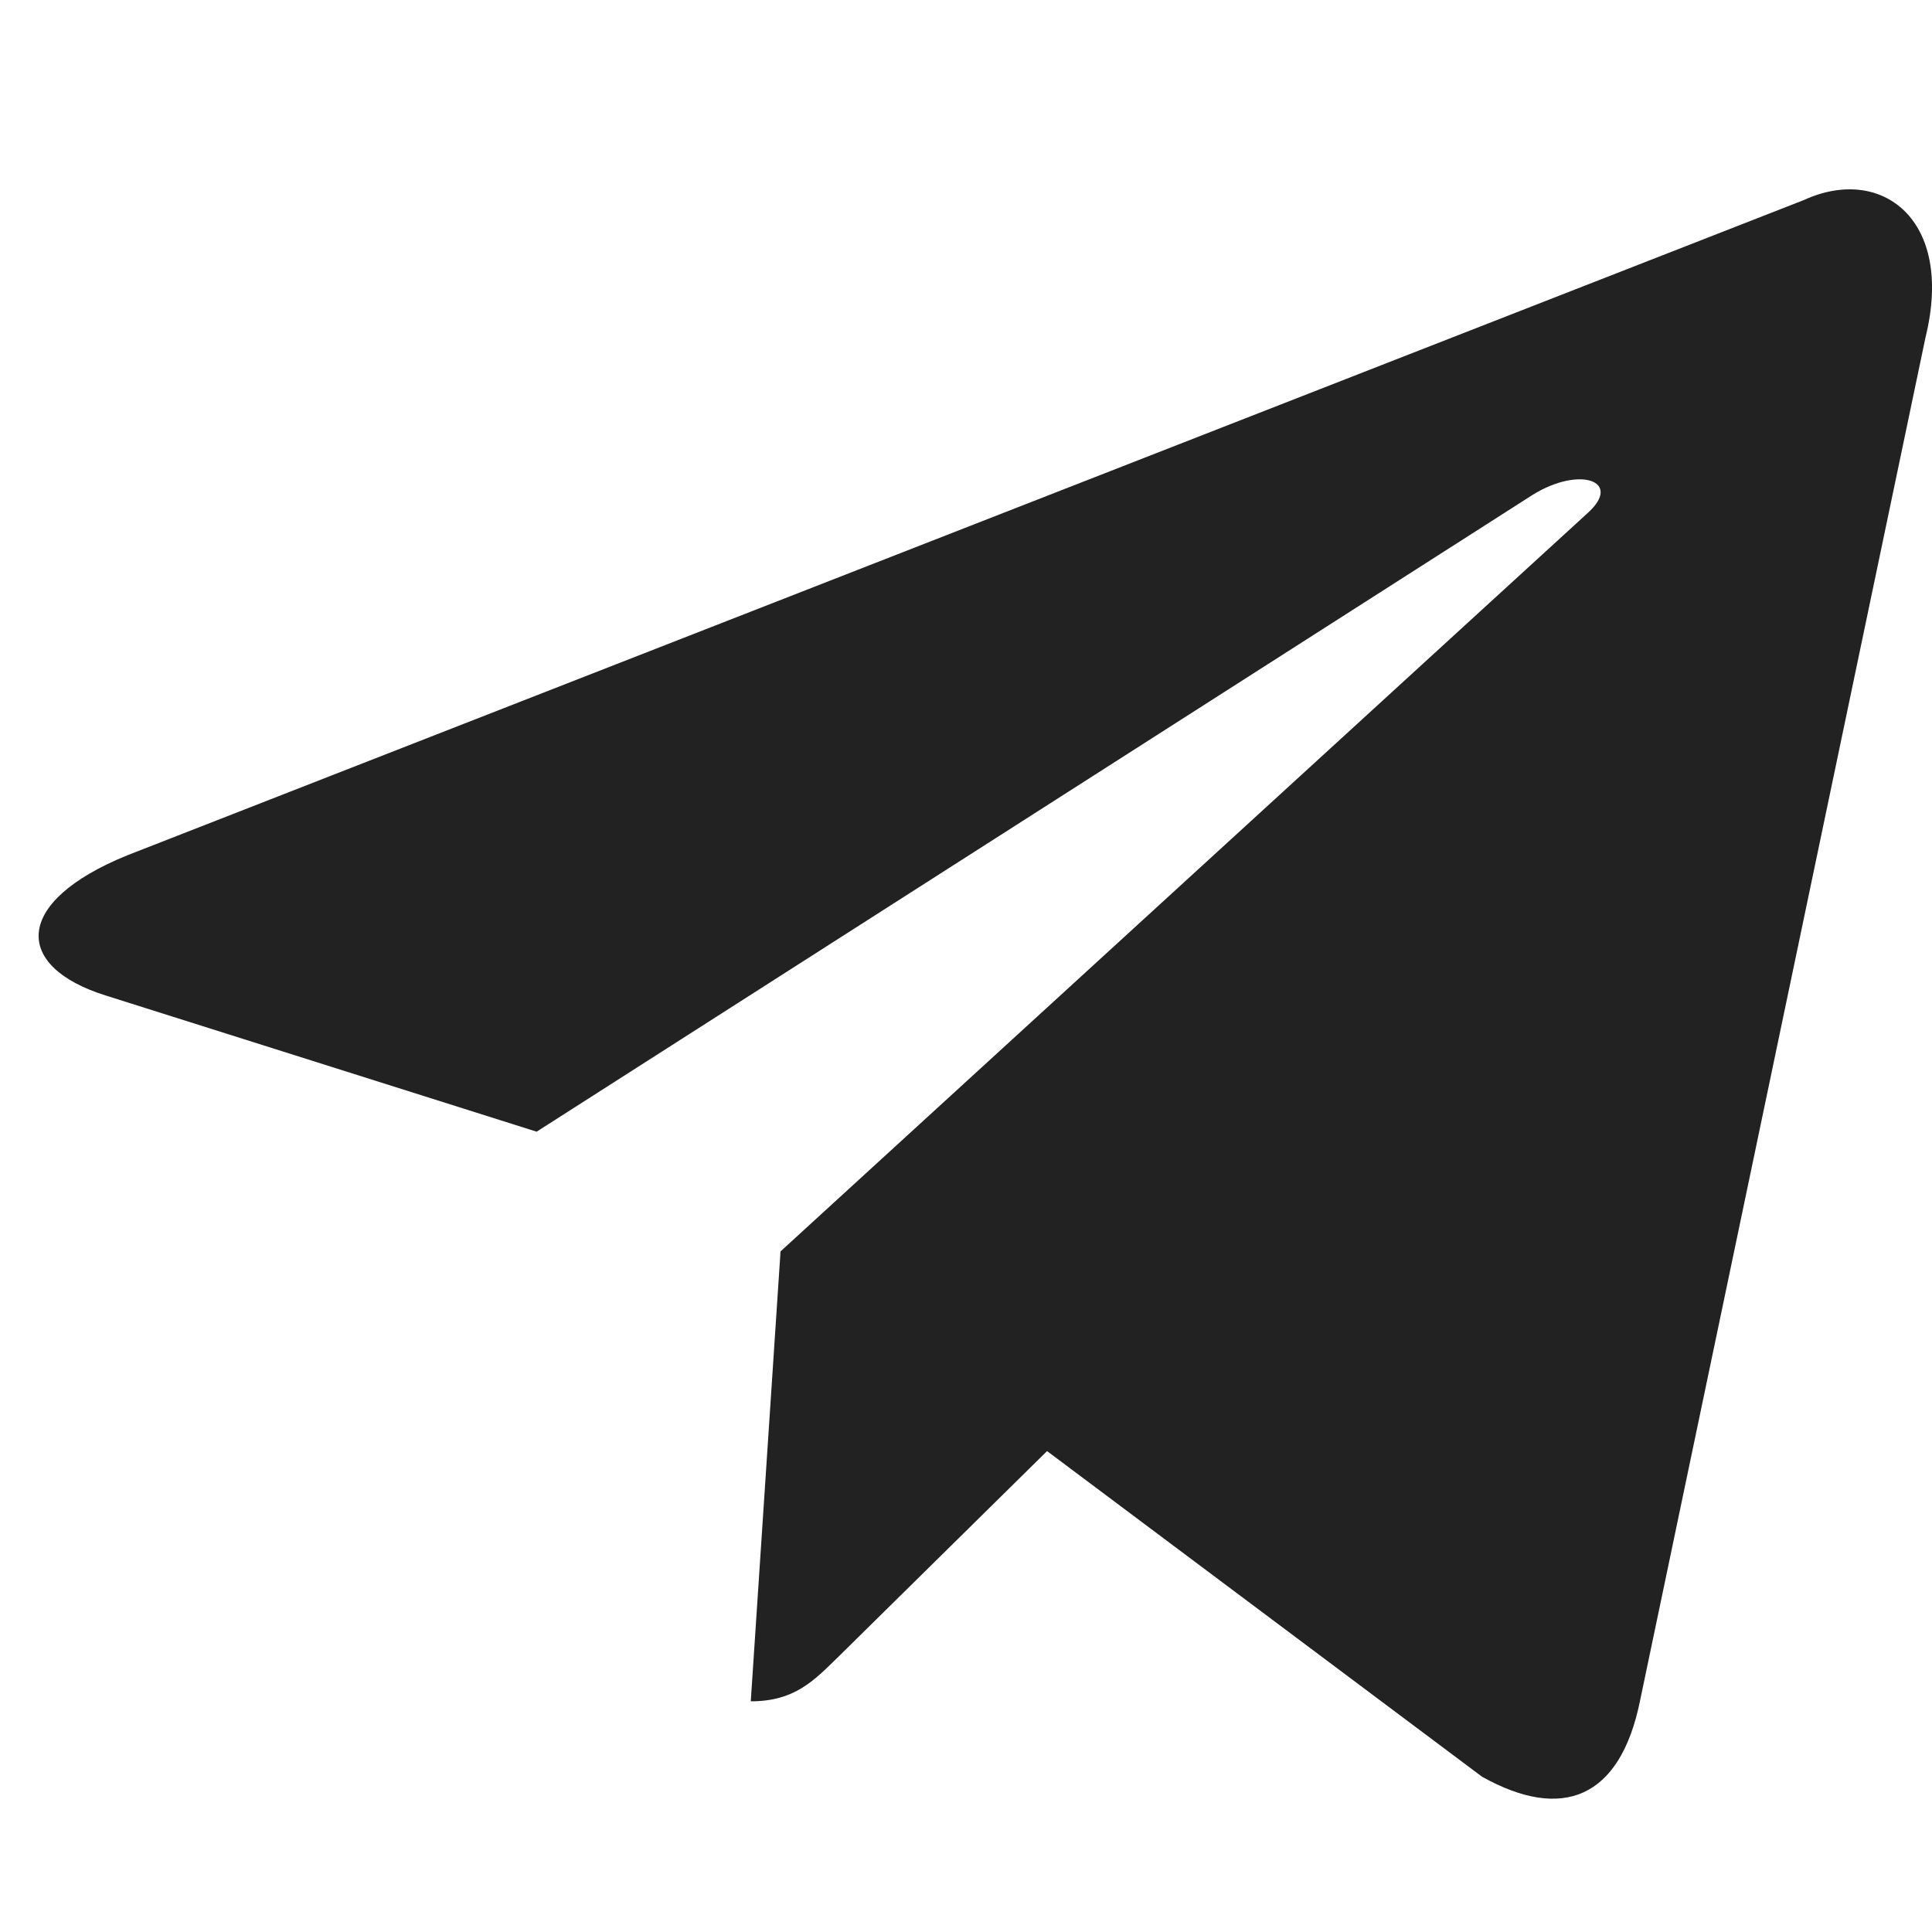 <?xml version="1.0" encoding="UTF-8"?> <svg xmlns="http://www.w3.org/2000/svg" width="25" height="25" viewBox="0 0 25 25" fill="none"><path d="M23.346 2.587L1.644 11.069C0.163 11.672 0.171 12.509 1.372 12.883L6.944 14.644L19.836 6.401C20.445 6.025 21.002 6.227 20.544 6.639L10.1 16.193H10.097L10.1 16.194L9.715 22.015C10.278 22.015 10.527 21.753 10.843 21.444L13.549 18.777L19.178 22.991C20.216 23.57 20.962 23.273 21.22 22.017L24.916 4.366C25.294 2.829 24.337 2.133 23.346 2.587Z" fill="#222222"></path></svg> 